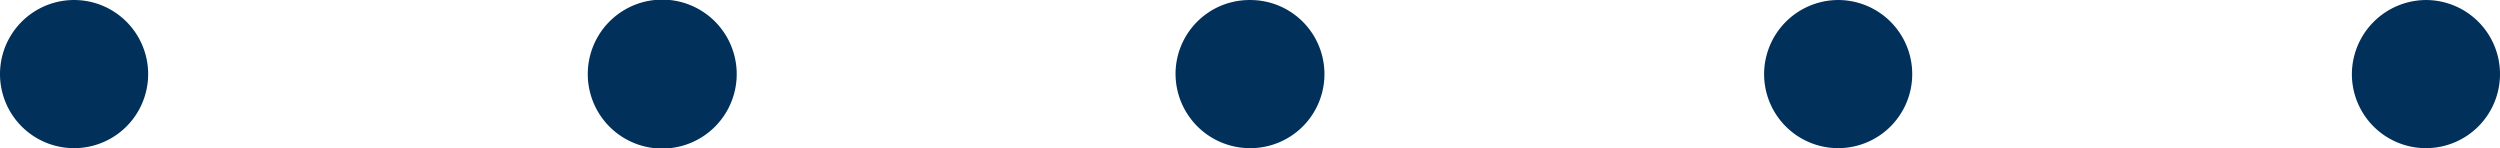 <svg xmlns="http://www.w3.org/2000/svg" width="92.489" height="5.48" viewBox="0 0 92.489 5.48">
  <g id="グループ_12" data-name="グループ 12" transform="translate(-1686.564 -741.01)">
    <path id="パス_97" data-name="パス 97" d="M62.317,91.523a2.754,2.754,0,0,0-2.74,2.74h0v.029a2.74,2.74,0,1,0,5.48,0v-.029h0A2.735,2.735,0,0,0,62.317,91.523Z" transform="translate(1638.531 806.068) rotate(-90)" fill="#01305a" fill-rule="evenodd"/>
    <path id="パス_98" data-name="パス 98" d="M62.317,92.262a2.74,2.74,0,1,0,2.74,2.711A2.748,2.748,0,0,0,62.317,92.262Z" transform="translate(1659.566 806.068) rotate(-90)" fill="#01305a" fill-rule="evenodd"/>
    <path id="パス_99" data-name="パス 99" d="M62.317,93a2.74,2.74,0,1,0,2.74,2.74A2.754,2.754,0,0,0,62.317,93Z" transform="translate(1680.573 806.068) rotate(-90)" fill="#01305a" fill-rule="evenodd"/>
    <path id="パス_100" data-name="パス 100" d="M62.317,90.047a2.74,2.74,0,0,0,0,5.481,2.74,2.74,0,1,0,0-5.481Z" transform="translate(1596.517 806.068) rotate(-90)" fill="#01305a" fill-rule="evenodd"/>
    <path id="パス_101" data-name="パス 101" d="M62.317,90.785a2.755,2.755,0,0,0,0,5.51,2.755,2.755,0,0,0,0-5.51Z" transform="translate(1617.524 806.068) rotate(-90)" fill="#01305a" fill-rule="evenodd"/>
  </g>
</svg>
